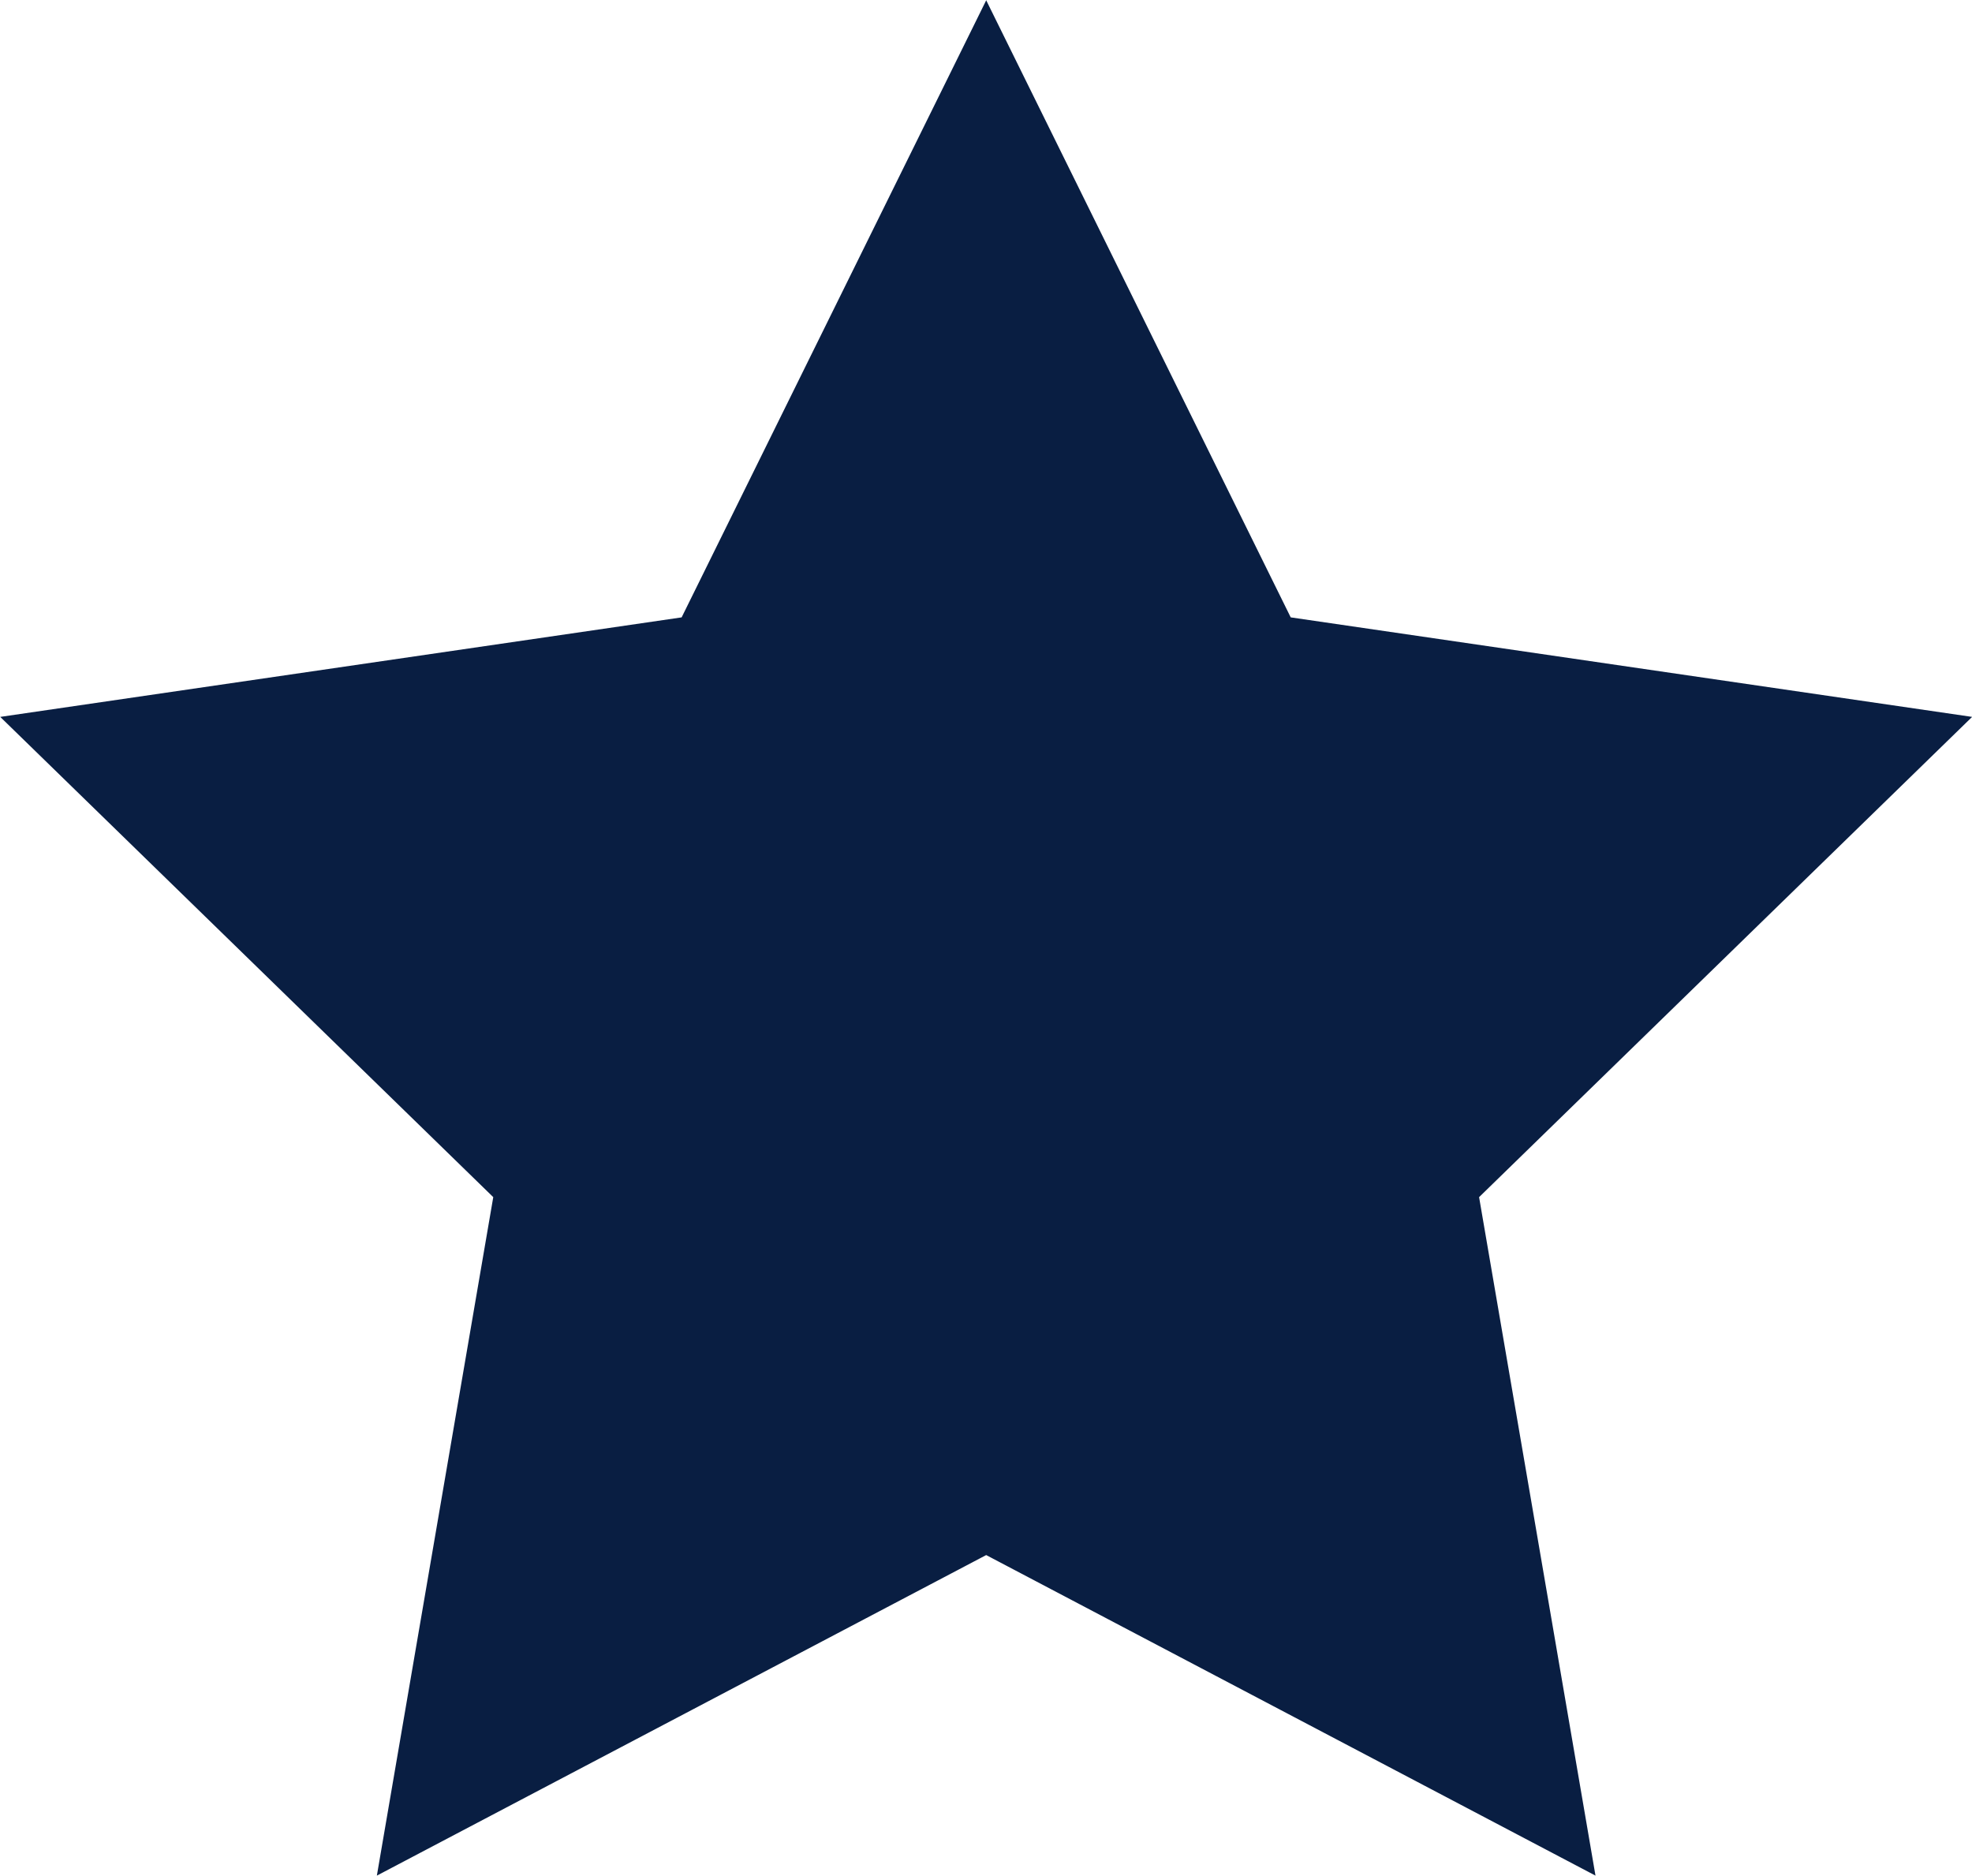 <svg xmlns="http://www.w3.org/2000/svg" width="17.043" height="16.209" viewBox="0 0 17.043 16.209"><path d="M40.855,5.333l2.633,5.335,5.889.86-4.261,4.15,1.006,5.863-5.266-2.77-5.266,2.77,1.006-5.863-4.261-4.15,5.889-.86,2.633-5.334Z" transform="translate(-32.333 -5.333)" fill="#091e42"/></svg>